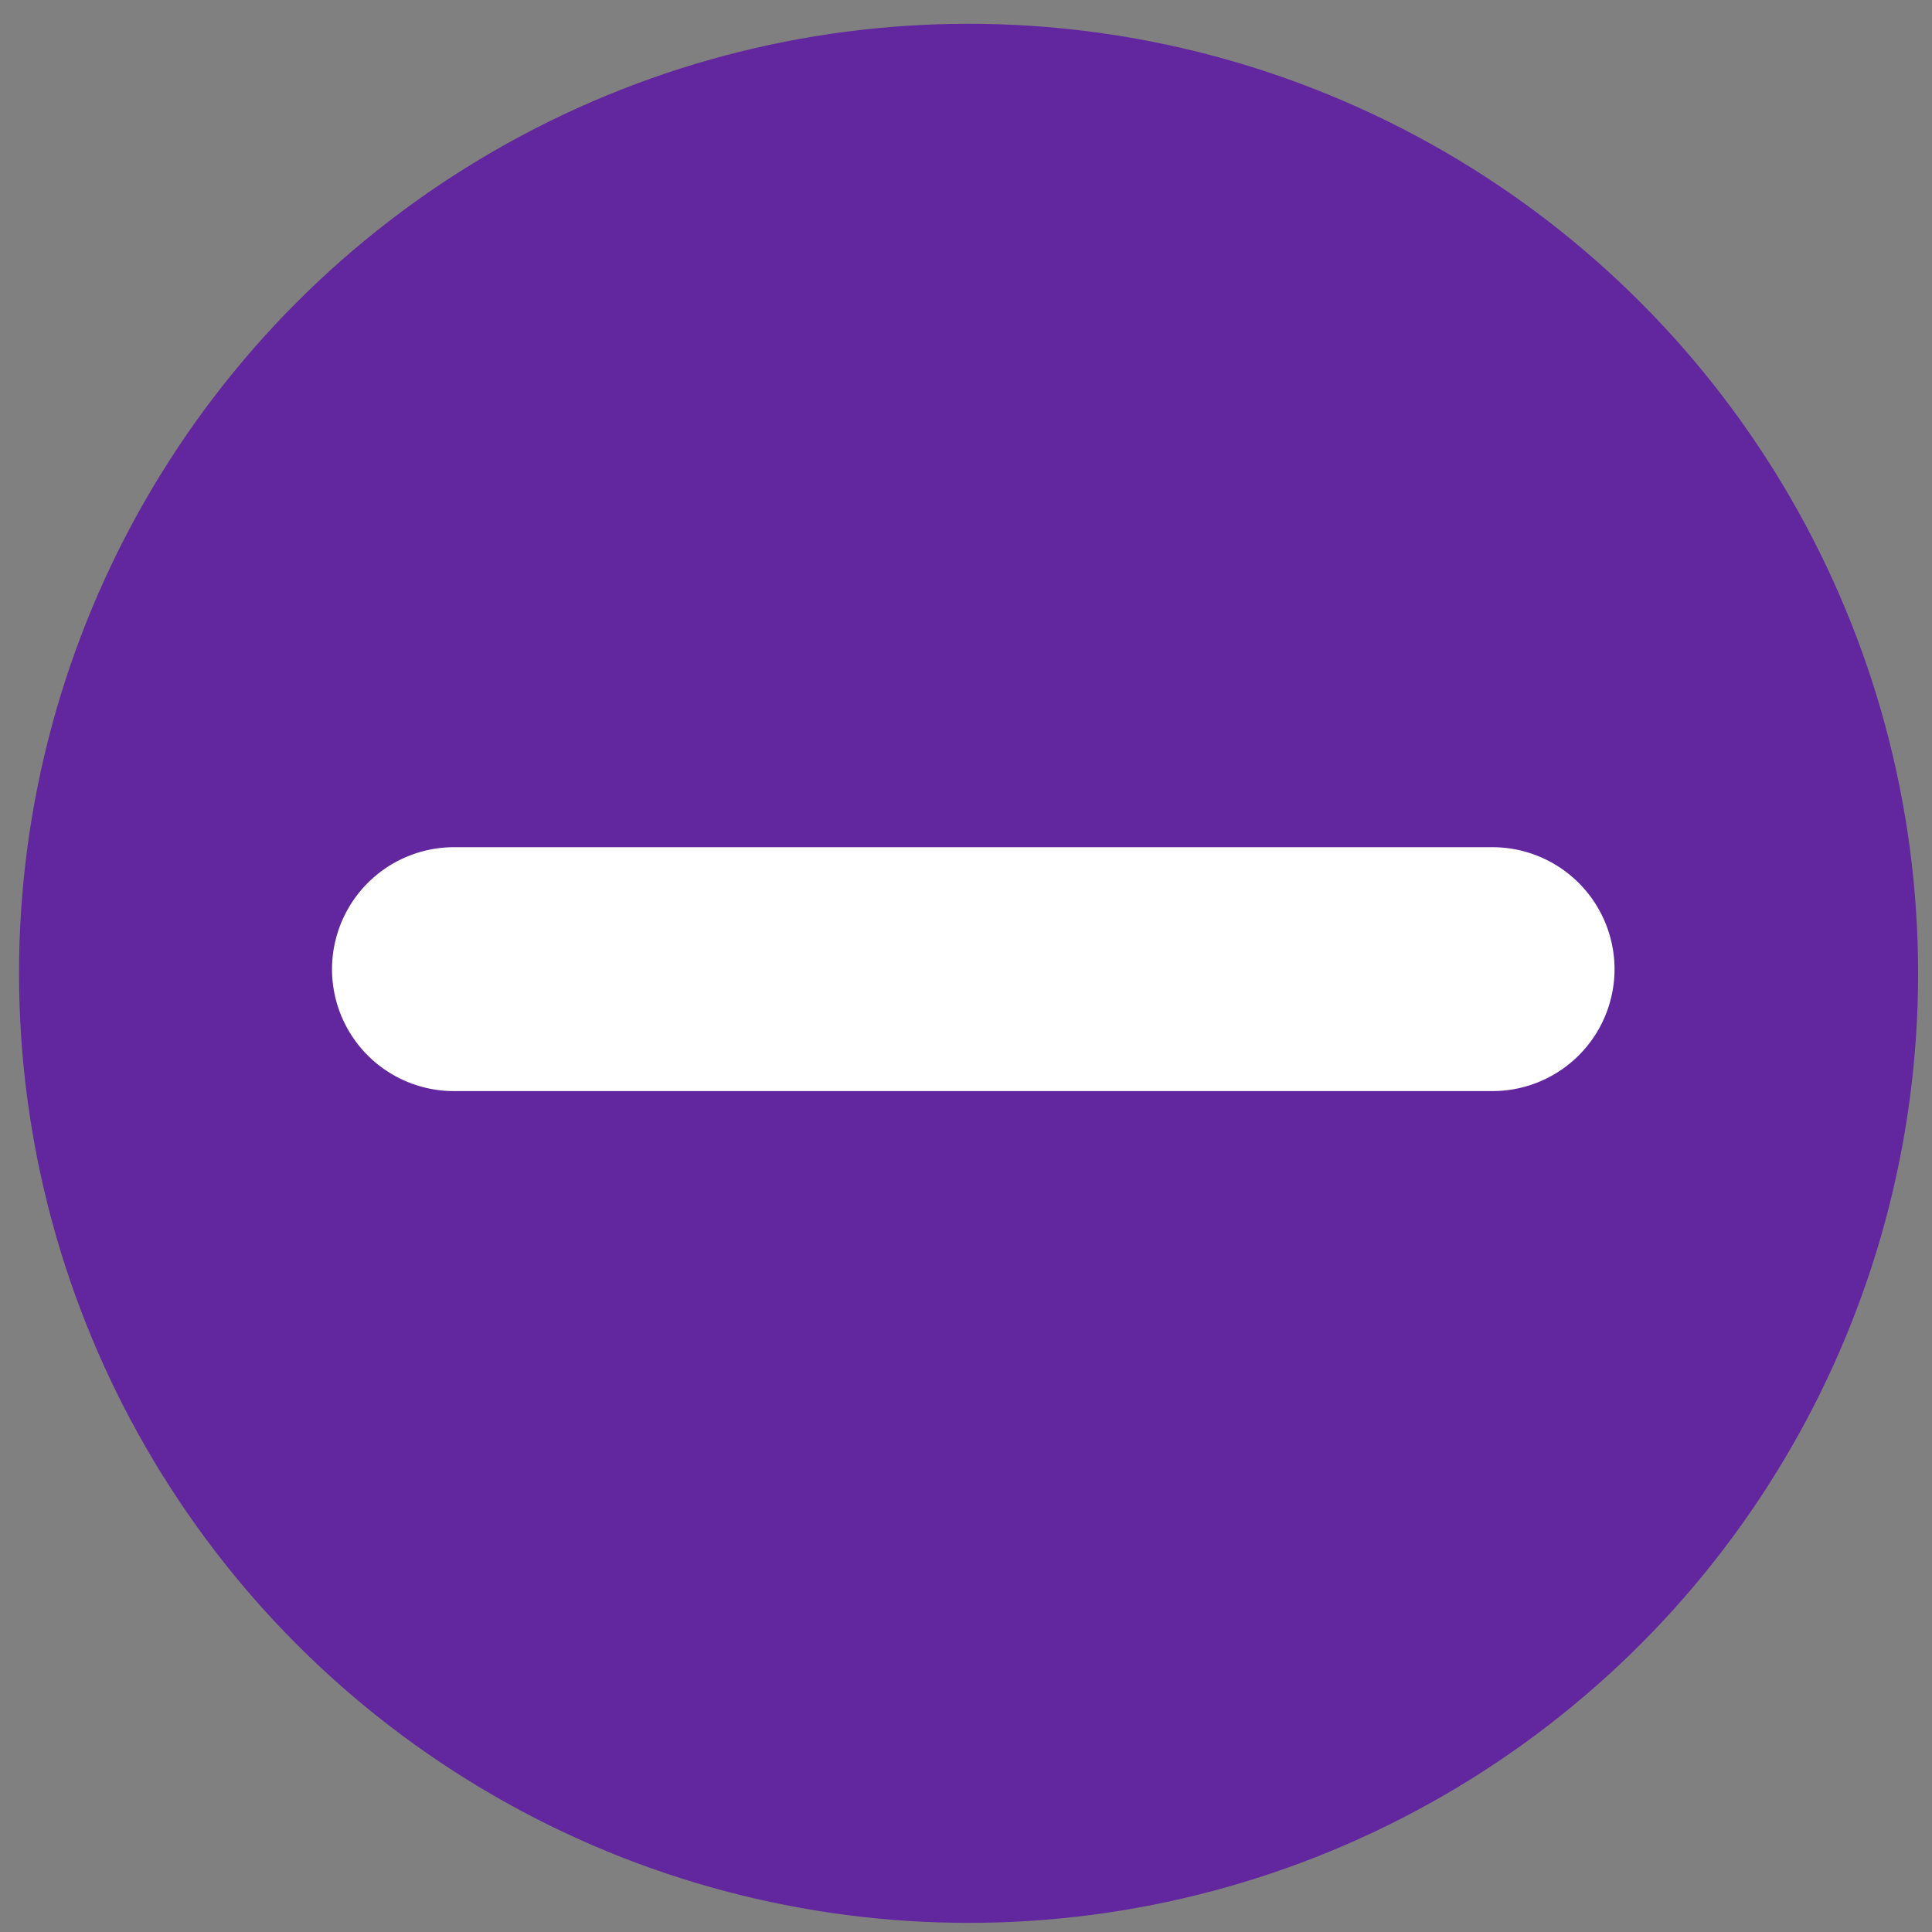 <svg xmlns="http://www.w3.org/2000/svg" id="Capa_1" data-name="Capa 1" viewBox="0 0 202.96 202.96"><rect x="0" y="0" width="202.96" height="202.96" fill="#808080" stroke="none"/><defs><style>.cls-1{fill:#62269e;}.cls-2{fill:#fff;}</style></defs><title>Práctico-01</title><circle class="cls-1" cx="101.75" cy="102.25" r="99.75"></circle><path class="cls-2" d="M47.69,89H156.8a12.83,12.83,0,0,1,12.81,12.81h0a12.82,12.82,0,0,1-12.81,12.81H47.69a12.8,12.8,0,0,1-12.81-12.79v0h0A12.82,12.82,0,0,1,47.69,89Z"></path></svg>
